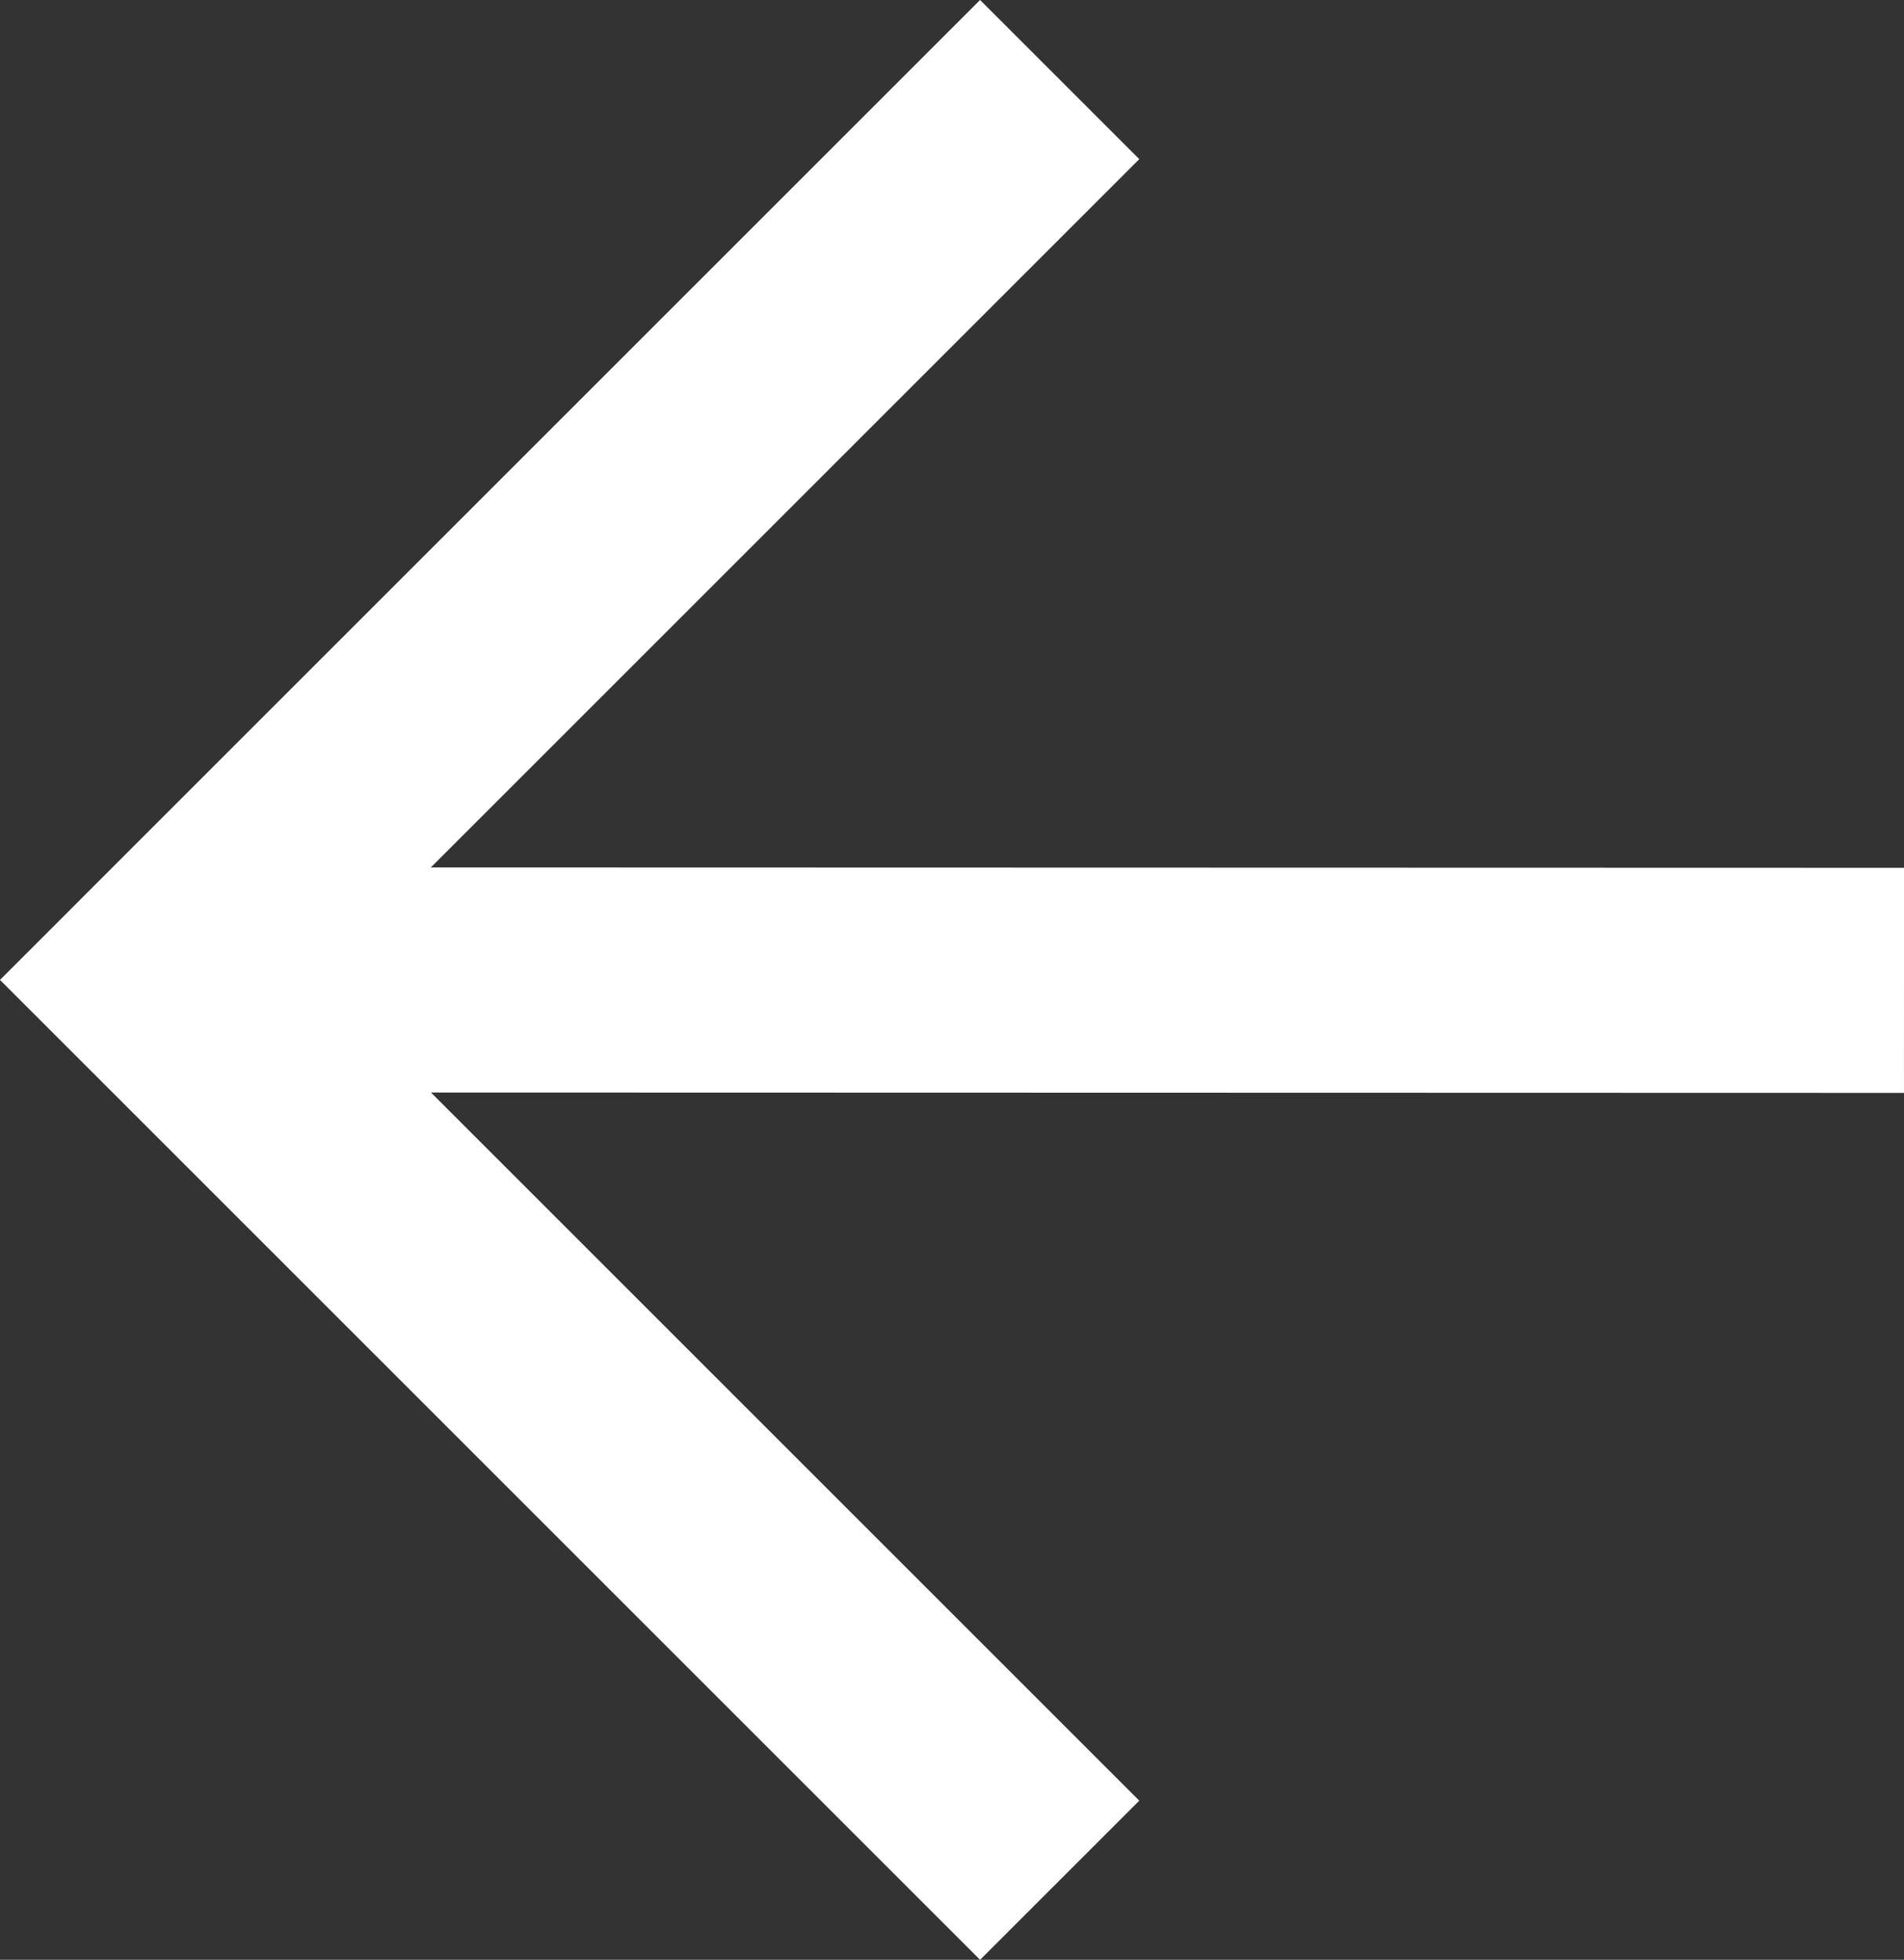 <svg xmlns="http://www.w3.org/2000/svg" viewBox="0 0 16.915 17.414" fill="none">
  <rect x="0" y="0" width="16.915" height="17.414" fill="#333333" stroke="none"/>
  <path d="M9.414.707l-8 8M.707 8l8.707 8.707m-7.999-8l15.5.004" stroke="white" stroke-width="2"/>
</svg>
